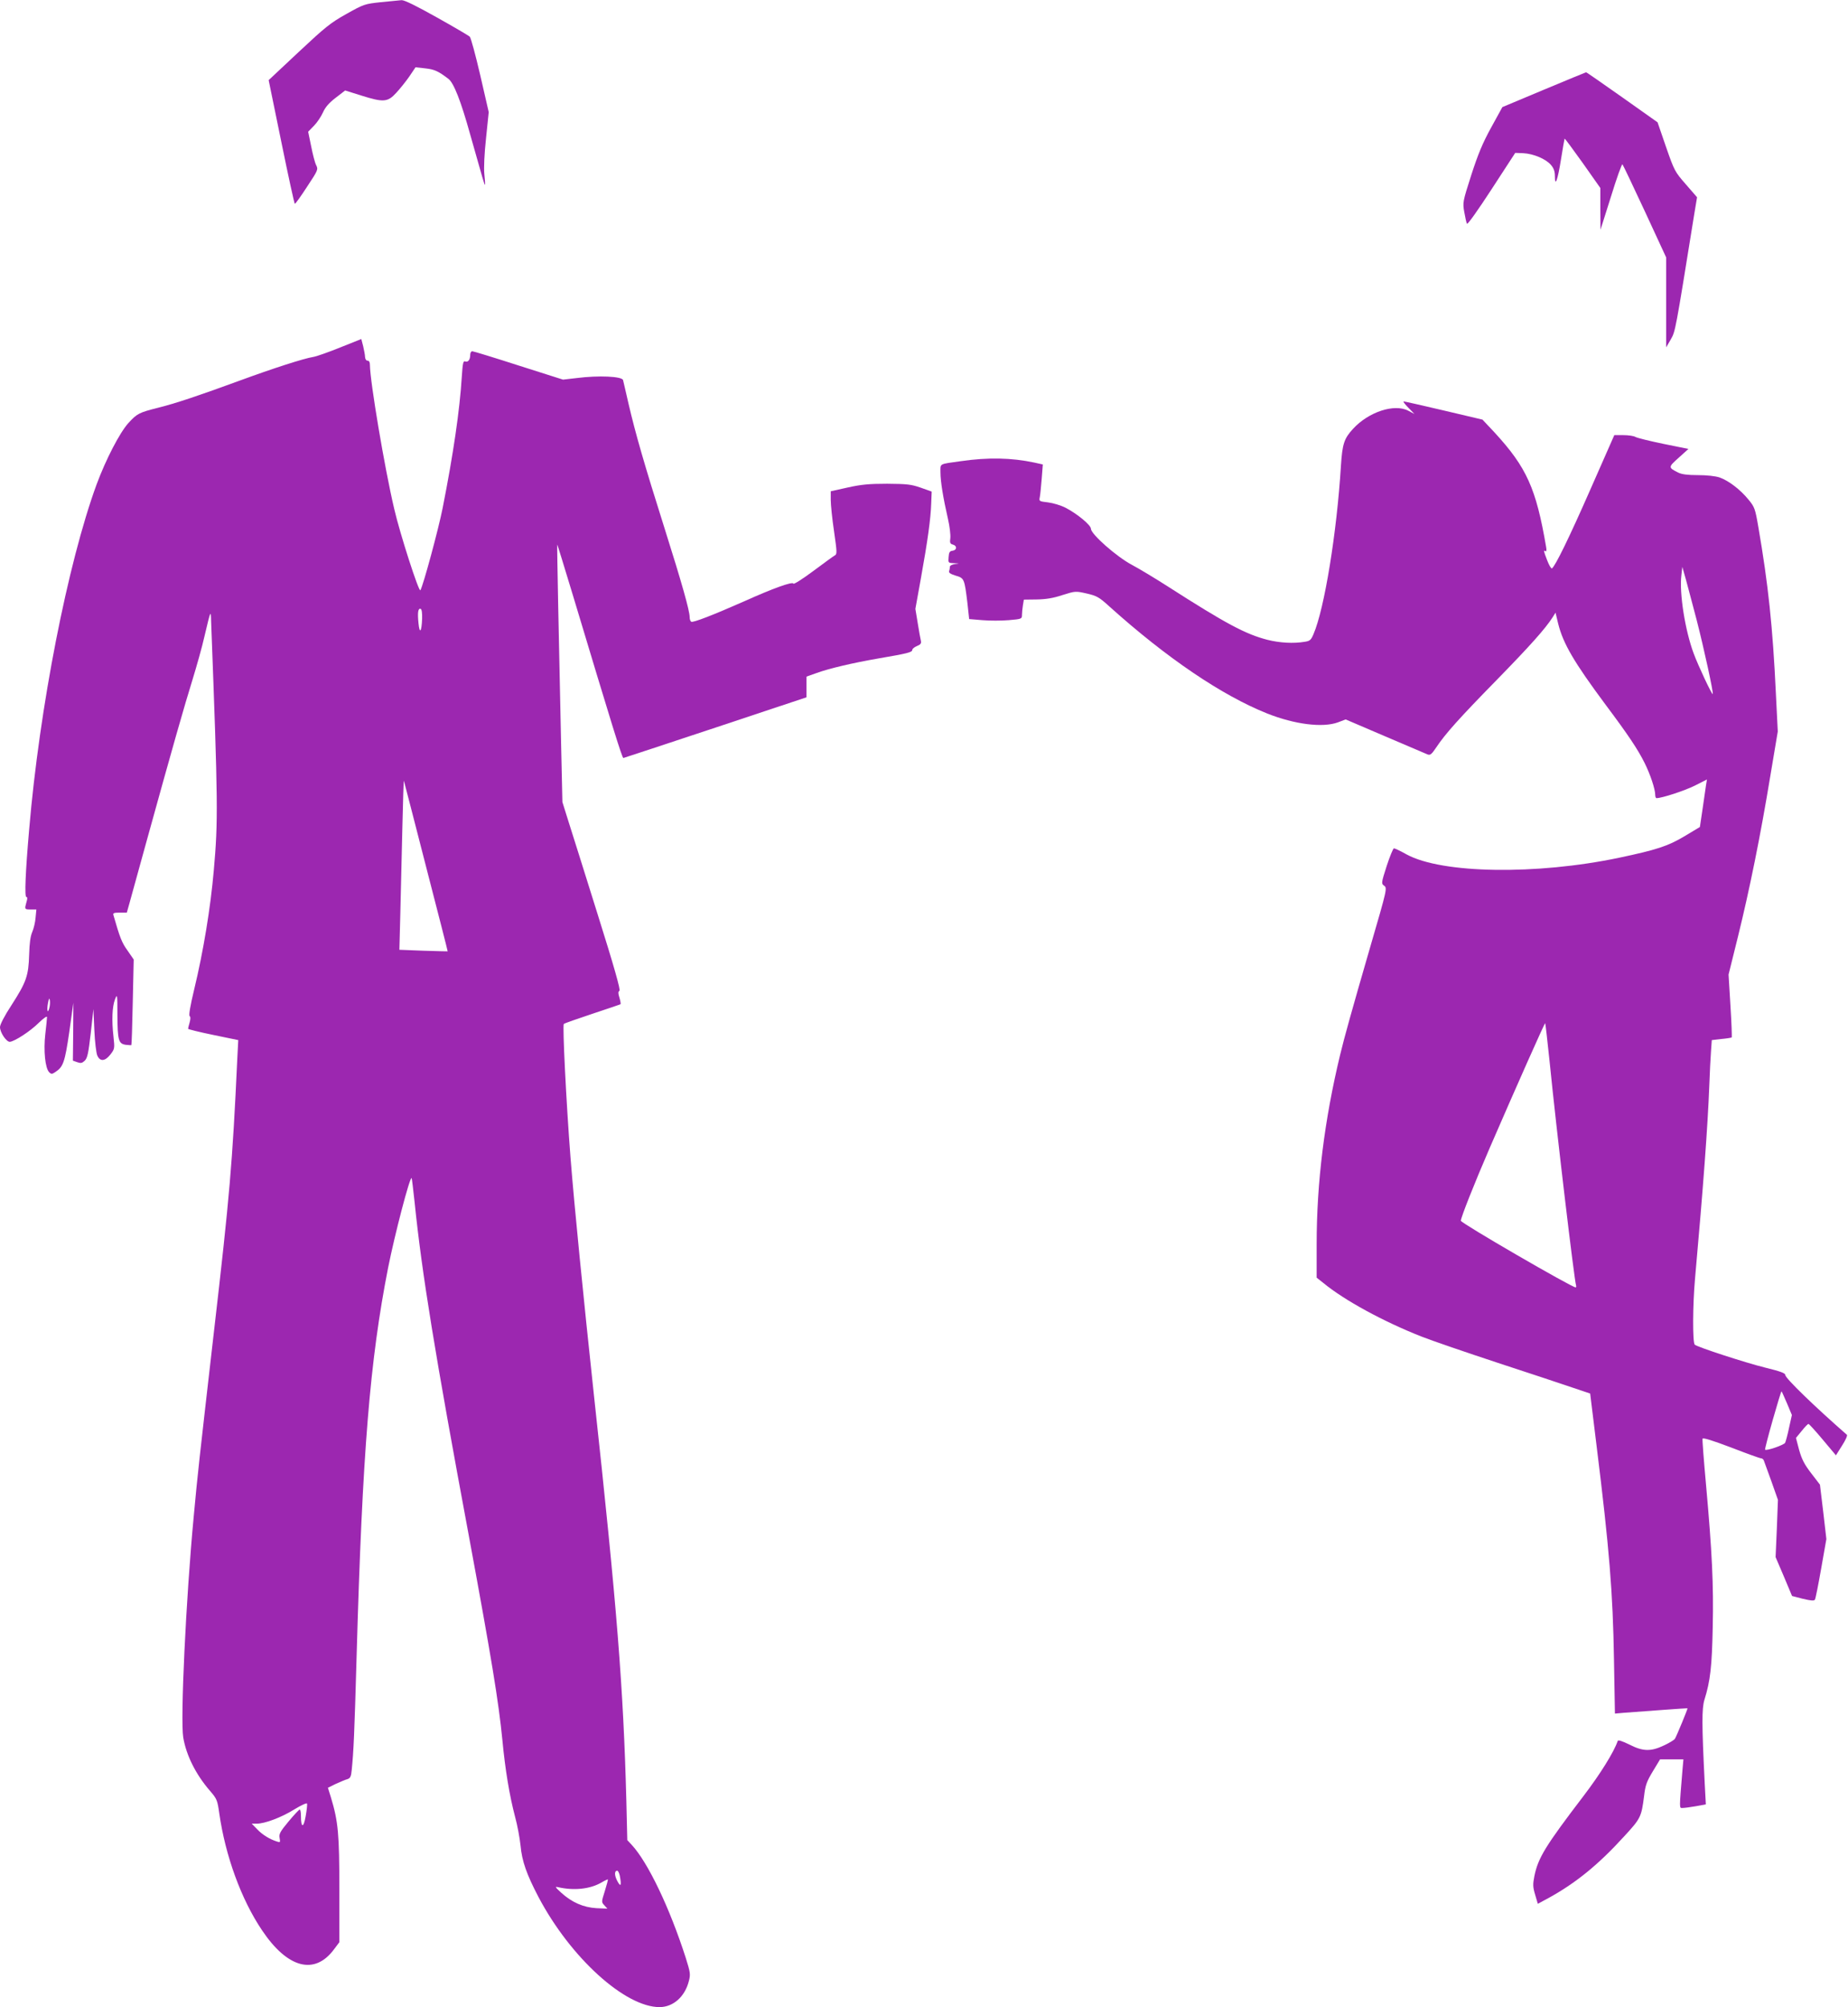 <?xml version="1.0" standalone="no"?>
<!DOCTYPE svg PUBLIC "-//W3C//DTD SVG 20010904//EN"
 "http://www.w3.org/TR/2001/REC-SVG-20010904/DTD/svg10.dtd">
<svg version="1.0" xmlns="http://www.w3.org/2000/svg"
 width="1179pt" height="1280pt" viewBox="0 0 1179 1280"
 preserveAspectRatio="xMidYMid meet">
<g transform="translate(0,1280) scale(0.1,-0.1)"
fill="#9c27b0" stroke="none">
<path d="M2429 12786 c-103 -11 -108 -13 -219 -75 -102 -57 -135 -84 -305
-243 l-191 -179 81 -395 c44 -216 83 -394 86 -394 4 0 39 49 78 109 70 106 72
110 58 138 -8 15 -22 70 -32 121 l-19 92 37 38 c20 20 45 58 57 84 15 34 38
61 81 94 l61 47 102 -32 c143 -45 169 -43 224 17 24 26 62 73 84 105 l39 58
62 -7 c58 -6 84 -18 148 -67 34 -26 79 -140 138 -352 86 -303 92 -327 95 -323
2 2 0 32 -4 68 -4 40 0 128 11 230 l17 165 -54 235 c-30 129 -60 240 -67 246
-7 7 -101 62 -210 123 -130 73 -207 111 -225 110 -15 -1 -75 -7 -133 -13z"/>
<path d="M9850 12228 l-265 -111 -72 -131 c-55 -100 -84 -171 -127 -304 -54
-169 -55 -173 -44 -235 6 -34 13 -67 17 -74 4 -7 71 88 157 220 l151 232 51
-2 c65 -3 145 -37 177 -75 18 -21 25 -41 25 -71 0 -74 18 -26 39 107 11 71 22
130 23 132 2 1 54 -69 116 -156 l112 -159 0 -133 1 -133 67 212 c36 117 69
209 73 205 4 -4 68 -139 143 -300 l136 -294 0 -286 0 -287 29 50 c30 52 29 48
150 799 l18 108 -72 83 c-70 80 -73 86 -126 238 l-54 157 -226 160 c-125 88
-228 160 -230 159 -2 0 -123 -50 -269 -111z"/>
<path d="M2170 10584 c-74 -30 -151 -57 -170 -60 -63 -10 -260 -74 -470 -151
-256 -94 -411 -146 -520 -173 -123 -31 -135 -37 -191 -98 -55 -61 -143 -230
-203 -392 -184 -503 -364 -1421 -430 -2200 -24 -275 -30 -430 -18 -430 7 0 8
-11 1 -32 -13 -47 -13 -48 27 -48 l36 0 -5 -52 c-2 -29 -12 -70 -21 -91 -12
-27 -18 -72 -20 -145 -4 -135 -18 -175 -112 -321 -46 -70 -74 -125 -74 -141 0
-35 41 -95 63 -94 31 3 131 68 184 121 31 30 53 45 53 37 0 -9 -5 -57 -11
-109 -12 -104 -1 -218 25 -243 13 -13 18 -13 40 2 49 32 60 62 88 255 l26 186
-1 -185 -2 -184 28 -10 c23 -8 31 -6 48 10 17 17 23 48 38 175 l17 154 6 -135
c3 -74 12 -147 19 -162 18 -40 50 -36 84 8 27 35 27 39 19 113 -12 106 -8 189
9 236 15 39 16 37 16 -97 1 -162 7 -184 53 -191 18 -2 34 -3 36 -2 2 2 6 125
9 274 l6 272 -40 58 c-36 50 -48 81 -89 224 -5 14 2 17 40 17 l45 0 15 53 c8
28 58 210 111 402 169 611 242 866 293 1030 27 88 62 212 76 275 41 174 41
172 43 95 44 -1161 45 -1269 17 -1585 -21 -241 -67 -519 -125 -759 -25 -104
-36 -167 -29 -171 6 -4 6 -18 0 -40 -6 -19 -10 -38 -10 -41 0 -3 72 -21 160
-39 l160 -33 -6 -116 c-31 -672 -49 -879 -150 -1751 -94 -820 -103 -898 -128
-1170 -50 -528 -86 -1295 -67 -1410 19 -114 80 -236 170 -340 45 -52 48 -60
60 -145 39 -271 140 -548 272 -744 163 -244 337 -290 461 -121 l33 44 0 336
c0 353 -7 433 -54 588 l-19 61 51 25 c29 13 62 27 74 30 18 6 23 17 27 59 12
119 17 227 31 722 37 1307 85 1890 201 2480 42 211 139 583 150 572 2 -2 10
-70 19 -153 47 -458 129 -963 349 -2144 142 -768 187 -1042 211 -1286 18 -190
45 -353 81 -490 15 -54 30 -137 35 -184 9 -100 39 -184 115 -329 204 -386 552
-702 773 -701 87 1 161 67 186 167 11 42 9 55 -20 147 -102 318 -241 609 -345
721 l-28 30 -6 250 c-19 721 -59 1230 -207 2589 -69 643 -125 1206 -149 1511
-28 358 -52 847 -43 855 4 4 87 33 183 65 96 32 177 59 179 61 2 2 -1 21 -7
41 -9 28 -9 39 0 44 8 5 -33 151 -140 491 -83 266 -168 535 -188 598 l-36 115
-9 405 c-14 632 -26 1235 -24 1237 1 2 45 -142 99 -320 250 -831 315 -1042
323 -1041 4 1 269 88 588 194 l580 193 0 66 0 66 65 23 c79 29 233 65 395 93
181 31 215 39 215 54 0 7 13 18 30 25 23 9 29 17 25 34 -3 11 -12 62 -20 112
l-15 91 35 194 c44 244 63 383 66 479 l3 75 -70 25 c-61 21 -86 24 -214 25
-117 0 -166 -5 -252 -24 l-108 -24 0 -55 c0 -30 9 -120 21 -200 19 -133 20
-146 5 -154 -9 -5 -71 -50 -138 -100 -67 -50 -124 -86 -126 -80 -5 15 -128
-29 -317 -114 -197 -87 -324 -136 -335 -129 -6 4 -10 16 -10 29 0 41 -50 218
-160 566 -130 411 -186 606 -230 795 -18 77 -33 145 -35 151 -7 24 -155 31
-296 13 l-87 -10 -283 90 c-155 50 -289 91 -296 91 -7 0 -13 -10 -13 -22 0
-32 -14 -50 -32 -43 -13 5 -16 -11 -22 -100 -13 -211 -54 -491 -122 -835 -26
-132 -124 -495 -142 -524 -9 -16 -131 362 -167 519 -61 258 -154 811 -155 918
0 17 -5 27 -15 27 -9 0 -15 10 -16 23 0 12 -6 43 -12 69 l-12 46 -135 -54z
m523 -1729 c-3 -85 -16 -101 -23 -30 -7 68 -3 98 14 92 7 -3 10 -27 9 -62z
m26 -1585 c76 -294 138 -536 137 -537 -1 0 -70 1 -155 4 l-153 6 6 231 c3 127
9 373 13 546 4 173 8 308 10 300 3 -8 66 -256 142 -550z m-2404 -897 c-10 -42
-18 -18 -9 29 6 32 9 37 12 19 2 -12 1 -34 -3 -48z m1635 -5156 c-13 -76 -30
-75 -30 1 0 23 -3 42 -8 42 -4 0 -36 -34 -71 -76 -55 -66 -62 -80 -57 -106 5
-27 4 -29 -17 -22 -45 14 -93 43 -126 78 l-35 36 32 0 c52 0 158 40 240 91 42
26 79 43 81 37 2 -6 -2 -42 -9 -81z m2004 -378 c12 -63 7 -77 -15 -36 -20 37
-20 67 -1 67 5 0 12 -14 16 -31z m-95 -98 c-22 -70 -23 -71 -3 -92 l19 -21
-70 3 c-83 5 -157 37 -225 99 -38 35 -41 40 -20 35 100 -23 203 -13 276 29 22
13 41 22 42 20 2 -1 -7 -34 -19 -73z"/>
<path d="M8985 10200 l39 -40 -40 21 c-89 46 -253 -8 -352 -116 -57 -62 -68
-96 -77 -235 -26 -424 -105 -912 -175 -1074 -16 -38 -23 -44 -57 -49 -71 -12
-159 -7 -238 13 -139 36 -263 102 -633 339 -78 50 -182 113 -231 139 -98 52
-261 196 -261 230 0 23 -88 96 -162 134 -29 15 -79 30 -111 34 -58 7 -59 7
-53 35 3 15 8 68 12 117 l7 90 -54 12 c-145 31 -295 34 -469 9 -142 -20 -130
-13 -130 -72 0 -56 17 -162 48 -297 11 -47 17 -101 15 -121 -4 -30 -2 -37 16
-42 28 -7 27 -35 -1 -39 -19 -2 -24 -10 -26 -40 -3 -38 -3 -38 35 -40 37 -1
37 -1 6 -5 -19 -3 -33 -10 -33 -18 0 -7 -2 -20 -5 -27 -4 -10 9 -19 42 -29 55
-16 56 -20 75 -175 l11 -102 84 -7 c46 -4 121 -4 168 0 83 7 85 8 85 34 0 14
3 42 6 61 l6 36 81 1 c59 1 105 8 165 28 83 26 84 26 155 10 64 -15 78 -22
145 -83 366 -329 718 -567 1006 -682 176 -70 354 -92 451 -57 l50 19 250 -107
c138 -59 260 -111 272 -116 18 -7 26 0 57 46 58 87 147 186 386 430 207 212
308 324 356 399 l18 29 17 -71 c32 -127 100 -244 303 -517 146 -195 205 -284
248 -370 36 -72 68 -167 68 -204 0 -12 4 -21 8 -21 35 0 178 47 243 79 l79 40
-6 -37 c-3 -20 -13 -89 -22 -152 l-17 -114 -100 -60 c-104 -62 -178 -86 -415
-136 -528 -111 -1130 -102 -1356 21 -39 22 -75 39 -81 39 -5 0 -26 -51 -46
-112 -35 -109 -35 -113 -17 -126 21 -15 20 -20 -87 -387 -125 -431 -165 -576
-193 -691 -100 -415 -150 -814 -150 -1210 l0 -212 43 -34 c133 -110 385 -247
627 -342 63 -25 282 -100 485 -167 204 -67 420 -138 480 -159 l110 -37 41
-334 c81 -654 104 -933 111 -1365 l6 -342 56 5 c131 10 406 30 407 29 3 -2
-71 -181 -80 -194 -4 -8 -36 -27 -70 -43 -84 -40 -134 -39 -222 6 -45 22 -70
30 -73 23 -24 -71 -112 -212 -218 -351 -245 -321 -290 -395 -314 -512 -10 -52
-10 -68 5 -118 l17 -58 67 36 c175 96 319 213 483 393 106 115 111 124 128
258 8 70 17 93 56 158 l46 76 75 0 74 0 -6 -67 c-21 -255 -21 -243 0 -243 11
0 49 5 84 11 l65 12 -7 131 c-19 382 -19 479 -2 536 38 121 48 214 53 463 6
270 -4 478 -43 911 -14 153 -24 285 -22 291 2 8 63 -11 182 -56 98 -38 184
-69 191 -69 7 0 15 -6 18 -14 3 -8 24 -67 48 -132 l42 -119 -7 -183 -8 -182
53 -124 52 -124 69 -18 c52 -12 72 -14 77 -5 4 6 22 96 40 199 l33 187 -20
173 -21 174 -56 73 c-44 57 -60 89 -77 149 l-20 76 37 45 c20 25 39 45 43 44
4 0 45 -45 91 -100 l84 -100 39 62 c22 34 36 65 31 69 -204 178 -393 361 -393
381 0 12 -29 23 -131 48 -118 29 -433 131 -447 146 -14 14 -13 254 2 420 53
592 81 972 91 1230 3 83 8 182 11 221 l5 71 61 7 c34 3 63 8 66 10 2 3 -1 94
-8 203 l-12 198 61 246 c72 292 143 640 206 1024 l47 280 -12 240 c-20 427
-49 699 -112 1064 -20 117 -24 128 -63 175 -52 64 -127 121 -184 141 -27 9
-81 15 -138 15 -67 0 -103 5 -126 16 -65 33 -65 34 3 95 l62 56 -158 32 c-88
18 -168 38 -179 44 -11 7 -46 12 -78 12 l-58 0 -152 -345 c-138 -314 -225
-491 -246 -505 -5 -2 -18 20 -30 51 -24 63 -25 67 -11 59 6 -4 8 7 4 27 -64
374 -124 507 -329 730 l-77 82 -246 58 c-136 32 -251 58 -257 58 -5 0 8 -18
30 -40z m1840 -1356 c46 -179 108 -464 102 -470 -5 -6 -93 181 -122 260 -54
145 -92 383 -78 497 l6 54 24 -85 c13 -47 43 -162 68 -256z m-939 -2811 c44
-442 158 -1398 169 -1430 2 -7 1 -13 -3 -13 -26 1 -732 410 -732 425 0 20 85
235 184 464 170 392 351 799 354 796 2 -2 14 -110 28 -242z m1515 -2183 l31
-74 -18 -81 c-9 -44 -21 -87 -25 -96 -7 -14 -119 -53 -128 -44 -2 3 20 88 49
190 29 102 54 184 56 182 2 -1 17 -36 35 -77z"/>
</g>
</svg>
